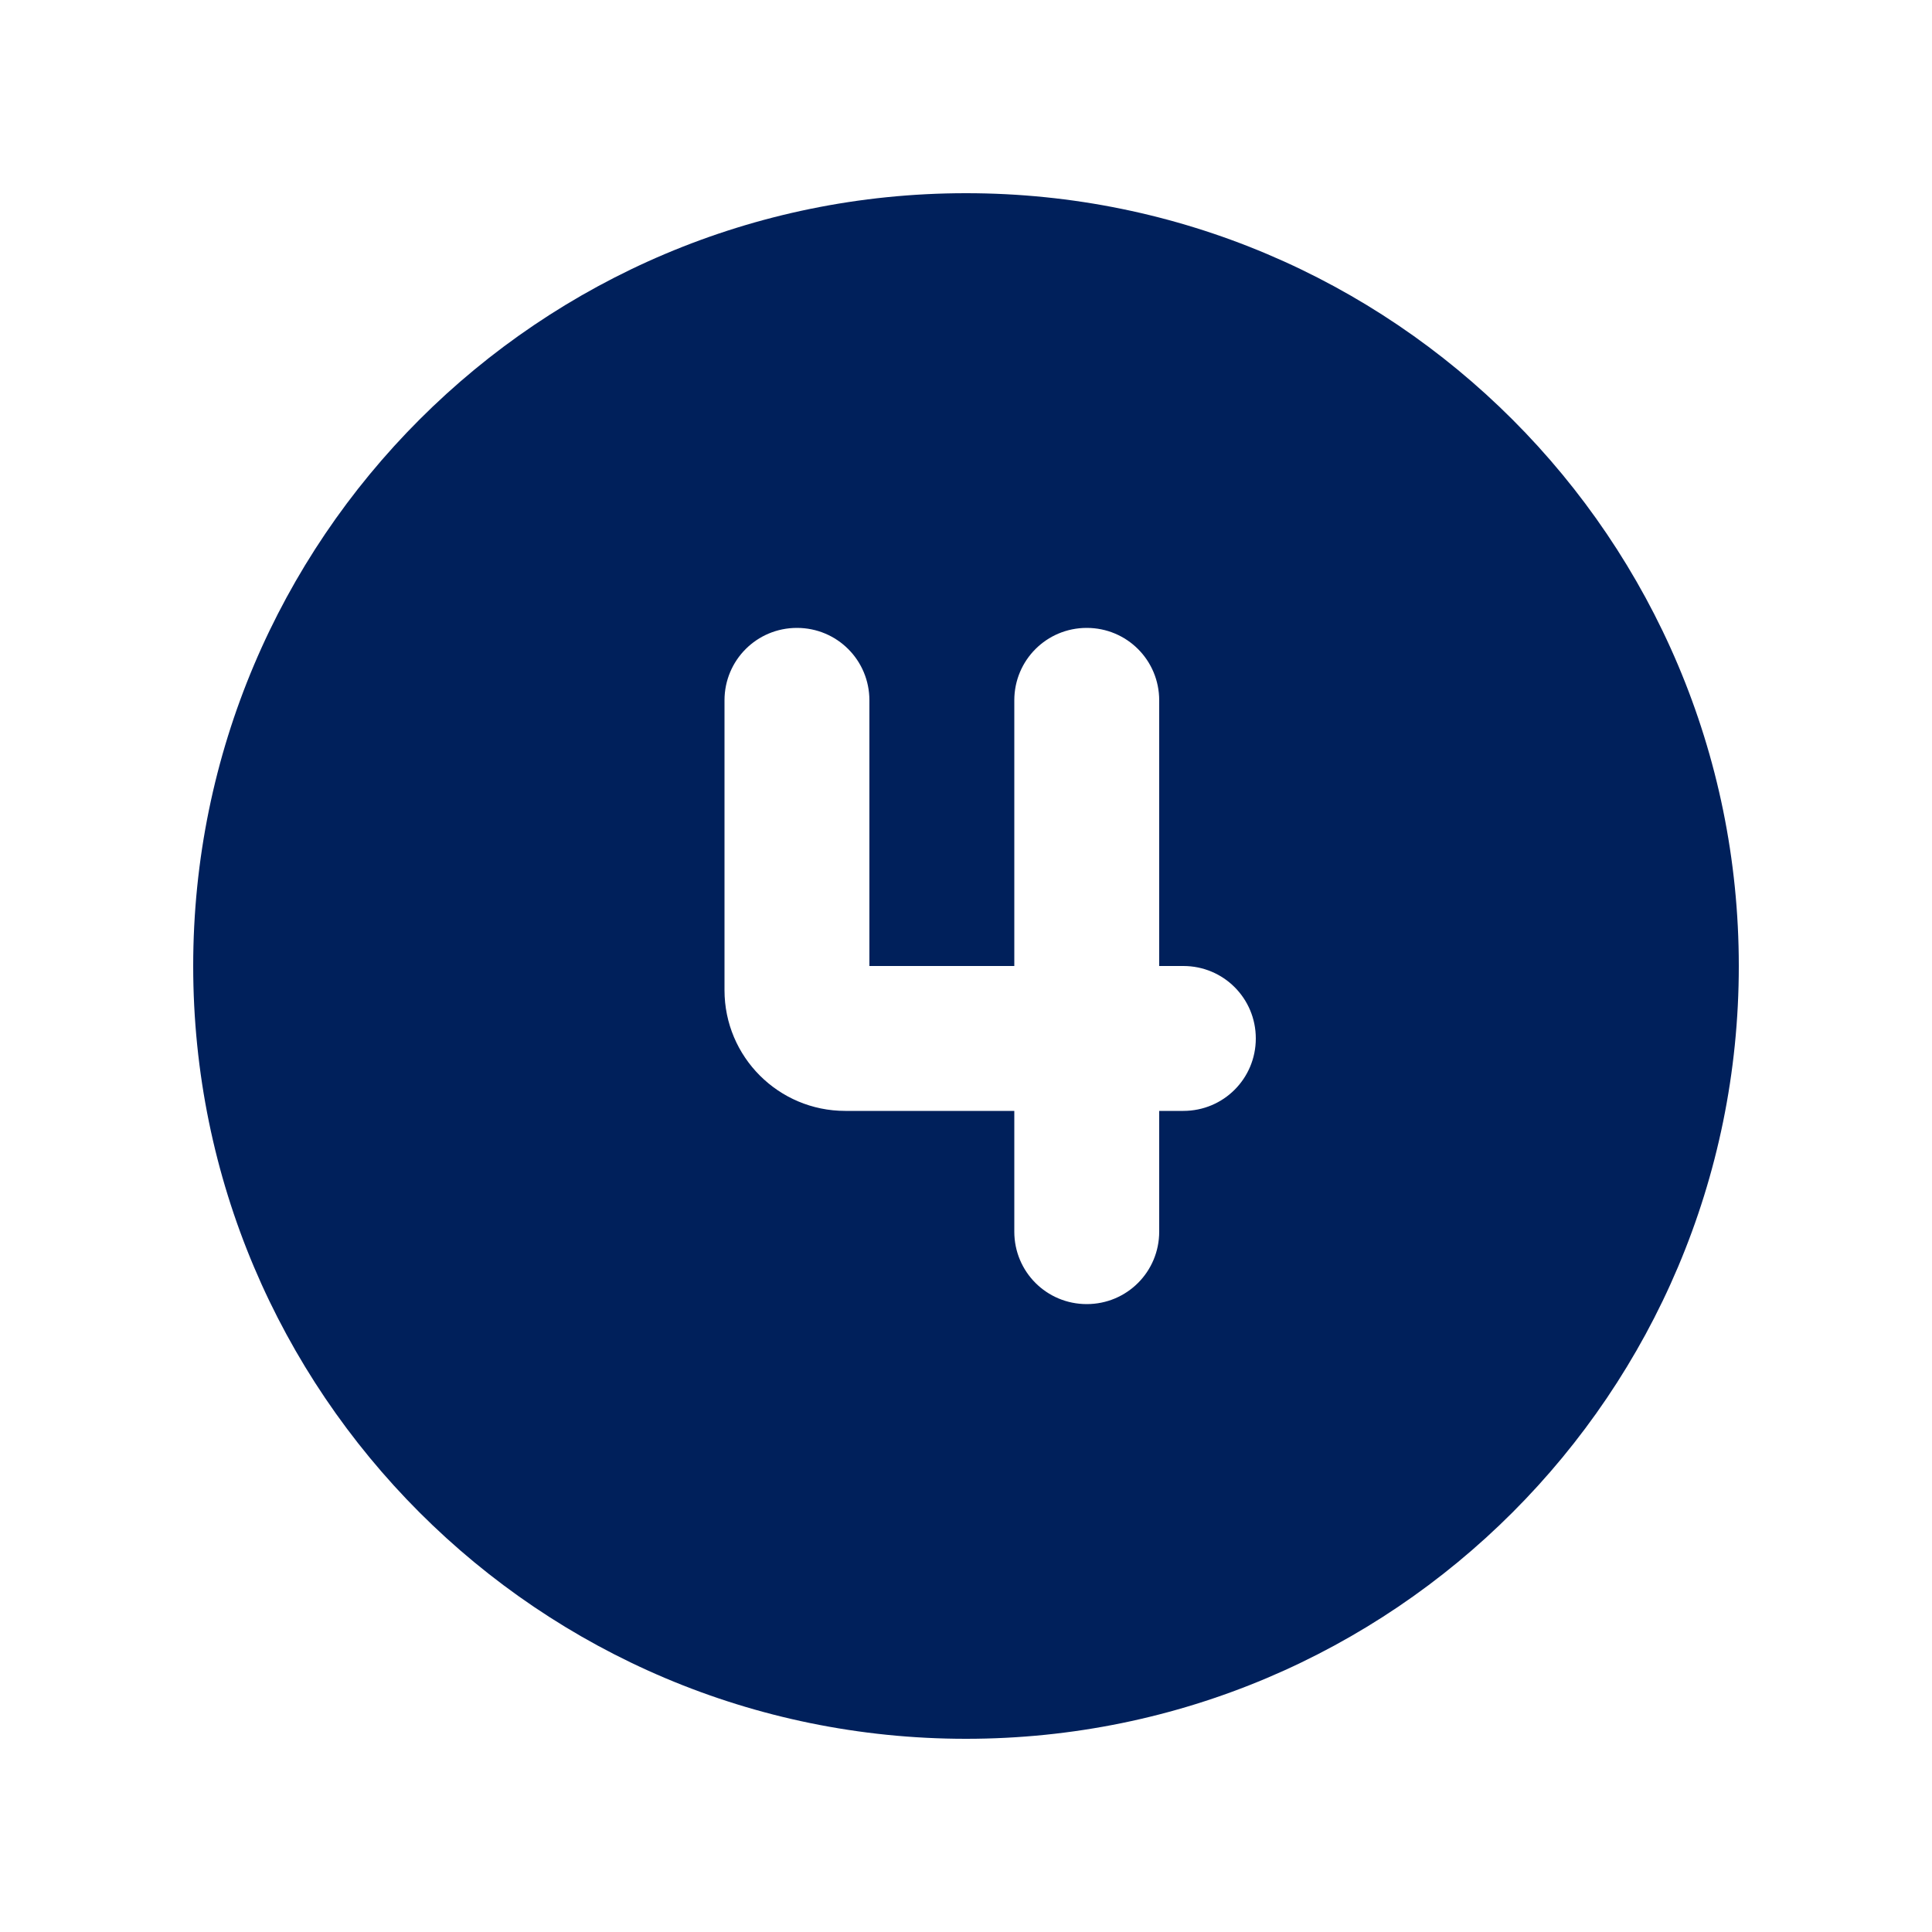 <?xml version="1.0" encoding="UTF-8"?>
<svg id="Layer_1" xmlns="http://www.w3.org/2000/svg" version="1.1" viewBox="0 0 640 640">
  <!-- Generator: Adobe Illustrator 29.8.3, SVG Export Plug-In . SVG Version: 2.1.1 Build 3)  -->
  <defs>
    <style>
      .st0 {
        fill: #00205b;
      }
    </style>
  </defs>
  <path class="st0" d="M320,576c141.4,0,256-114.6,256-256S461.4,64,320,64,64,178.6,64,320s114.6,256,256,256ZM264,208c13.3,0,24,10.7,24,24v88h48v-88c0-13.3,10.7-24,24-24s24,10.7,24,24v88h8c13.3,0,24,10.7,24,24s-10.7,24-24,24h-8v40c0,13.3-10.7,24-24,24s-24-10.7-24-24v-40h-56c-22.1,0-40-17.9-40-40v-96c0-13.3,10.7-24,24-24Z"/>
</svg>